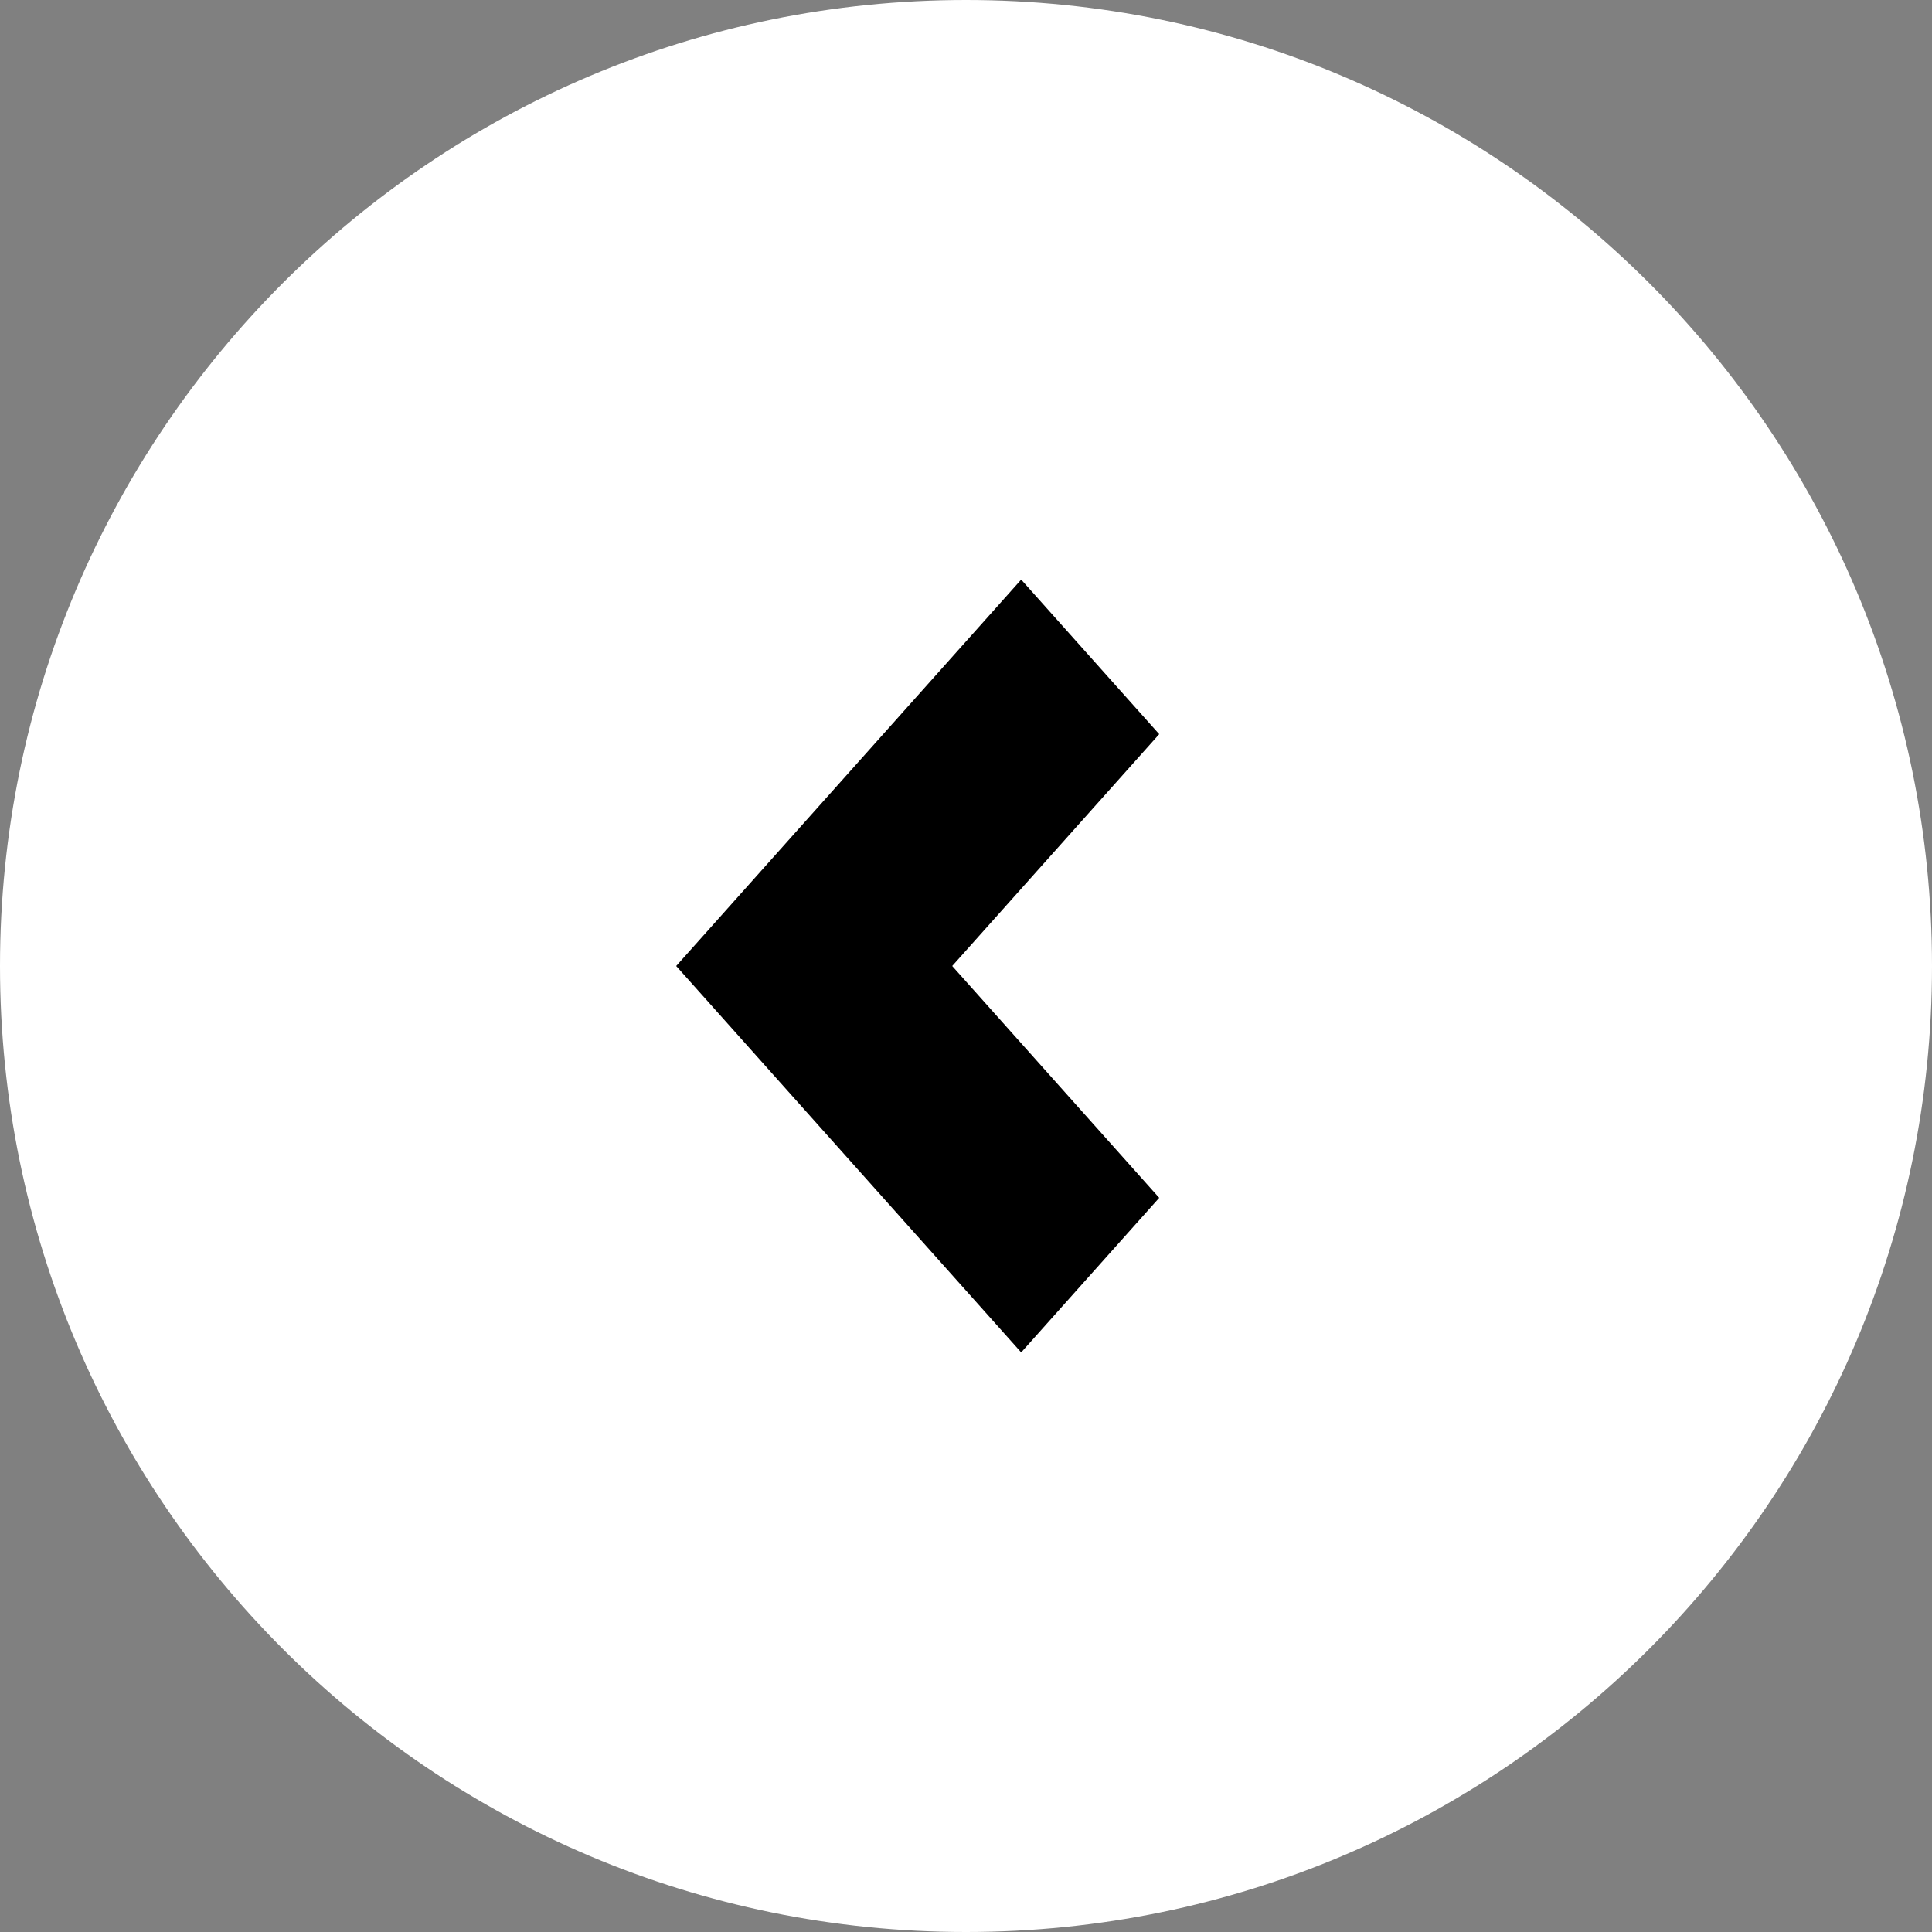 <svg
 xmlns="http://www.w3.org/2000/svg"
 xmlns:xlink="http://www.w3.org/1999/xlink"
 width="30px" height="30px" viewBox="0 0 30 30">
<rect x="0" y="0" width="30" height="30" fill="#808080" stroke="none"/>
<path fill-rule="evenodd"  fill="rgb(255, 255, 255)"
 d="M15.000,0.000 C23.284,0.000 30.000,6.716 30.000,15.000 C30.000,23.284 23.284,30.000 15.000,30.000 C6.716,30.000 -0.000,23.284 -0.000,15.000 C-0.000,6.716 6.716,0.000 15.000,0.000 Z"/>
<path fill-rule="evenodd"  fill="rgb(0, 0, 0)"
 d="M10.500,15.000 L15.857,9.000 L18.000,11.400 L14.786,15.000 L18.000,18.600 L15.857,21.000 L10.500,15.000 Z"/>
</svg>